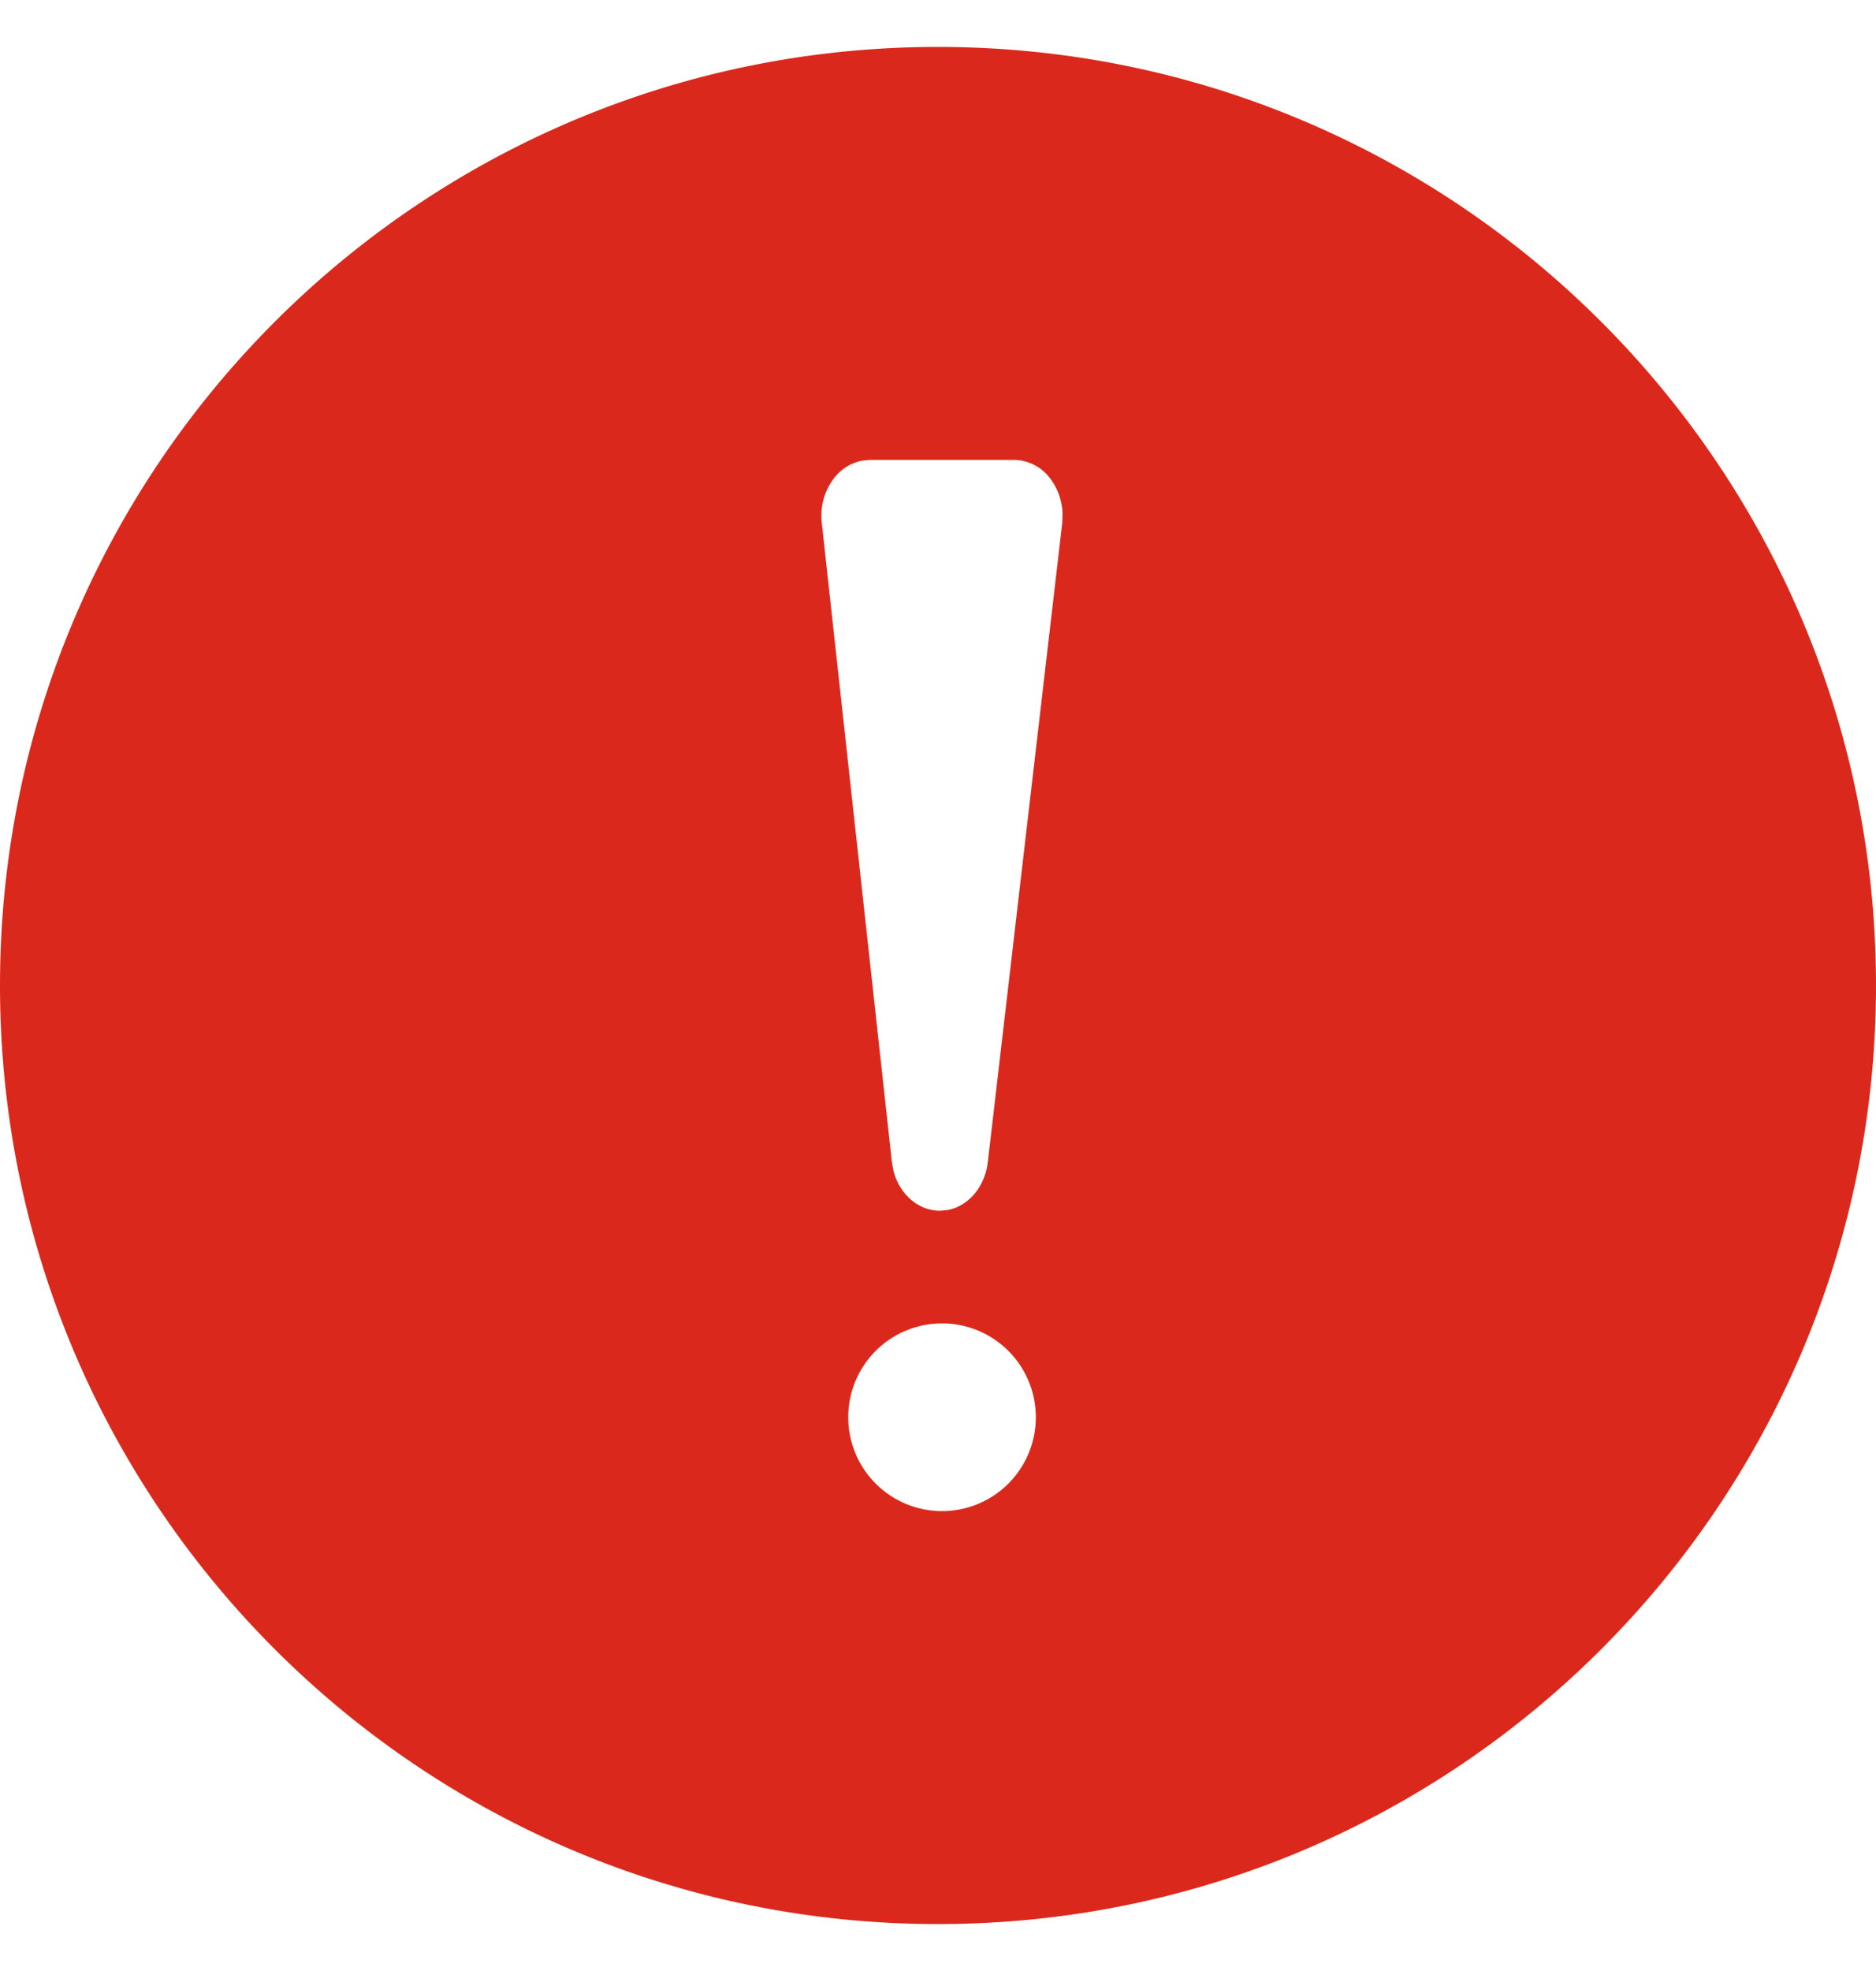 <svg xmlns="http://www.w3.org/2000/svg" width="20" height="21" viewBox="0 0 20 21">
    <path fill="#DA291C" fill-rule="nonzero" d="M10 .5c5.523 0 10 4.477 10 10s-4.477 10-10 10-10-4.477-10-10S4.477.5 10 .5zm.043 13.6a1 1 0 1 0 0 2 1 1 0 0 0 0-2zm.77-9.2h-1.54l-.088.009a.502.502 0 0 0-.299.193.66.66 0 0 0-.125.47l.747 6.806.017.096c.065.249.263.425.495.426l.084-.008c.22-.042.396-.246.427-.51l.793-6.805.004-.102a.651.651 0 0 0-.127-.37.489.489 0 0 0-.388-.205z"/>
</svg>
